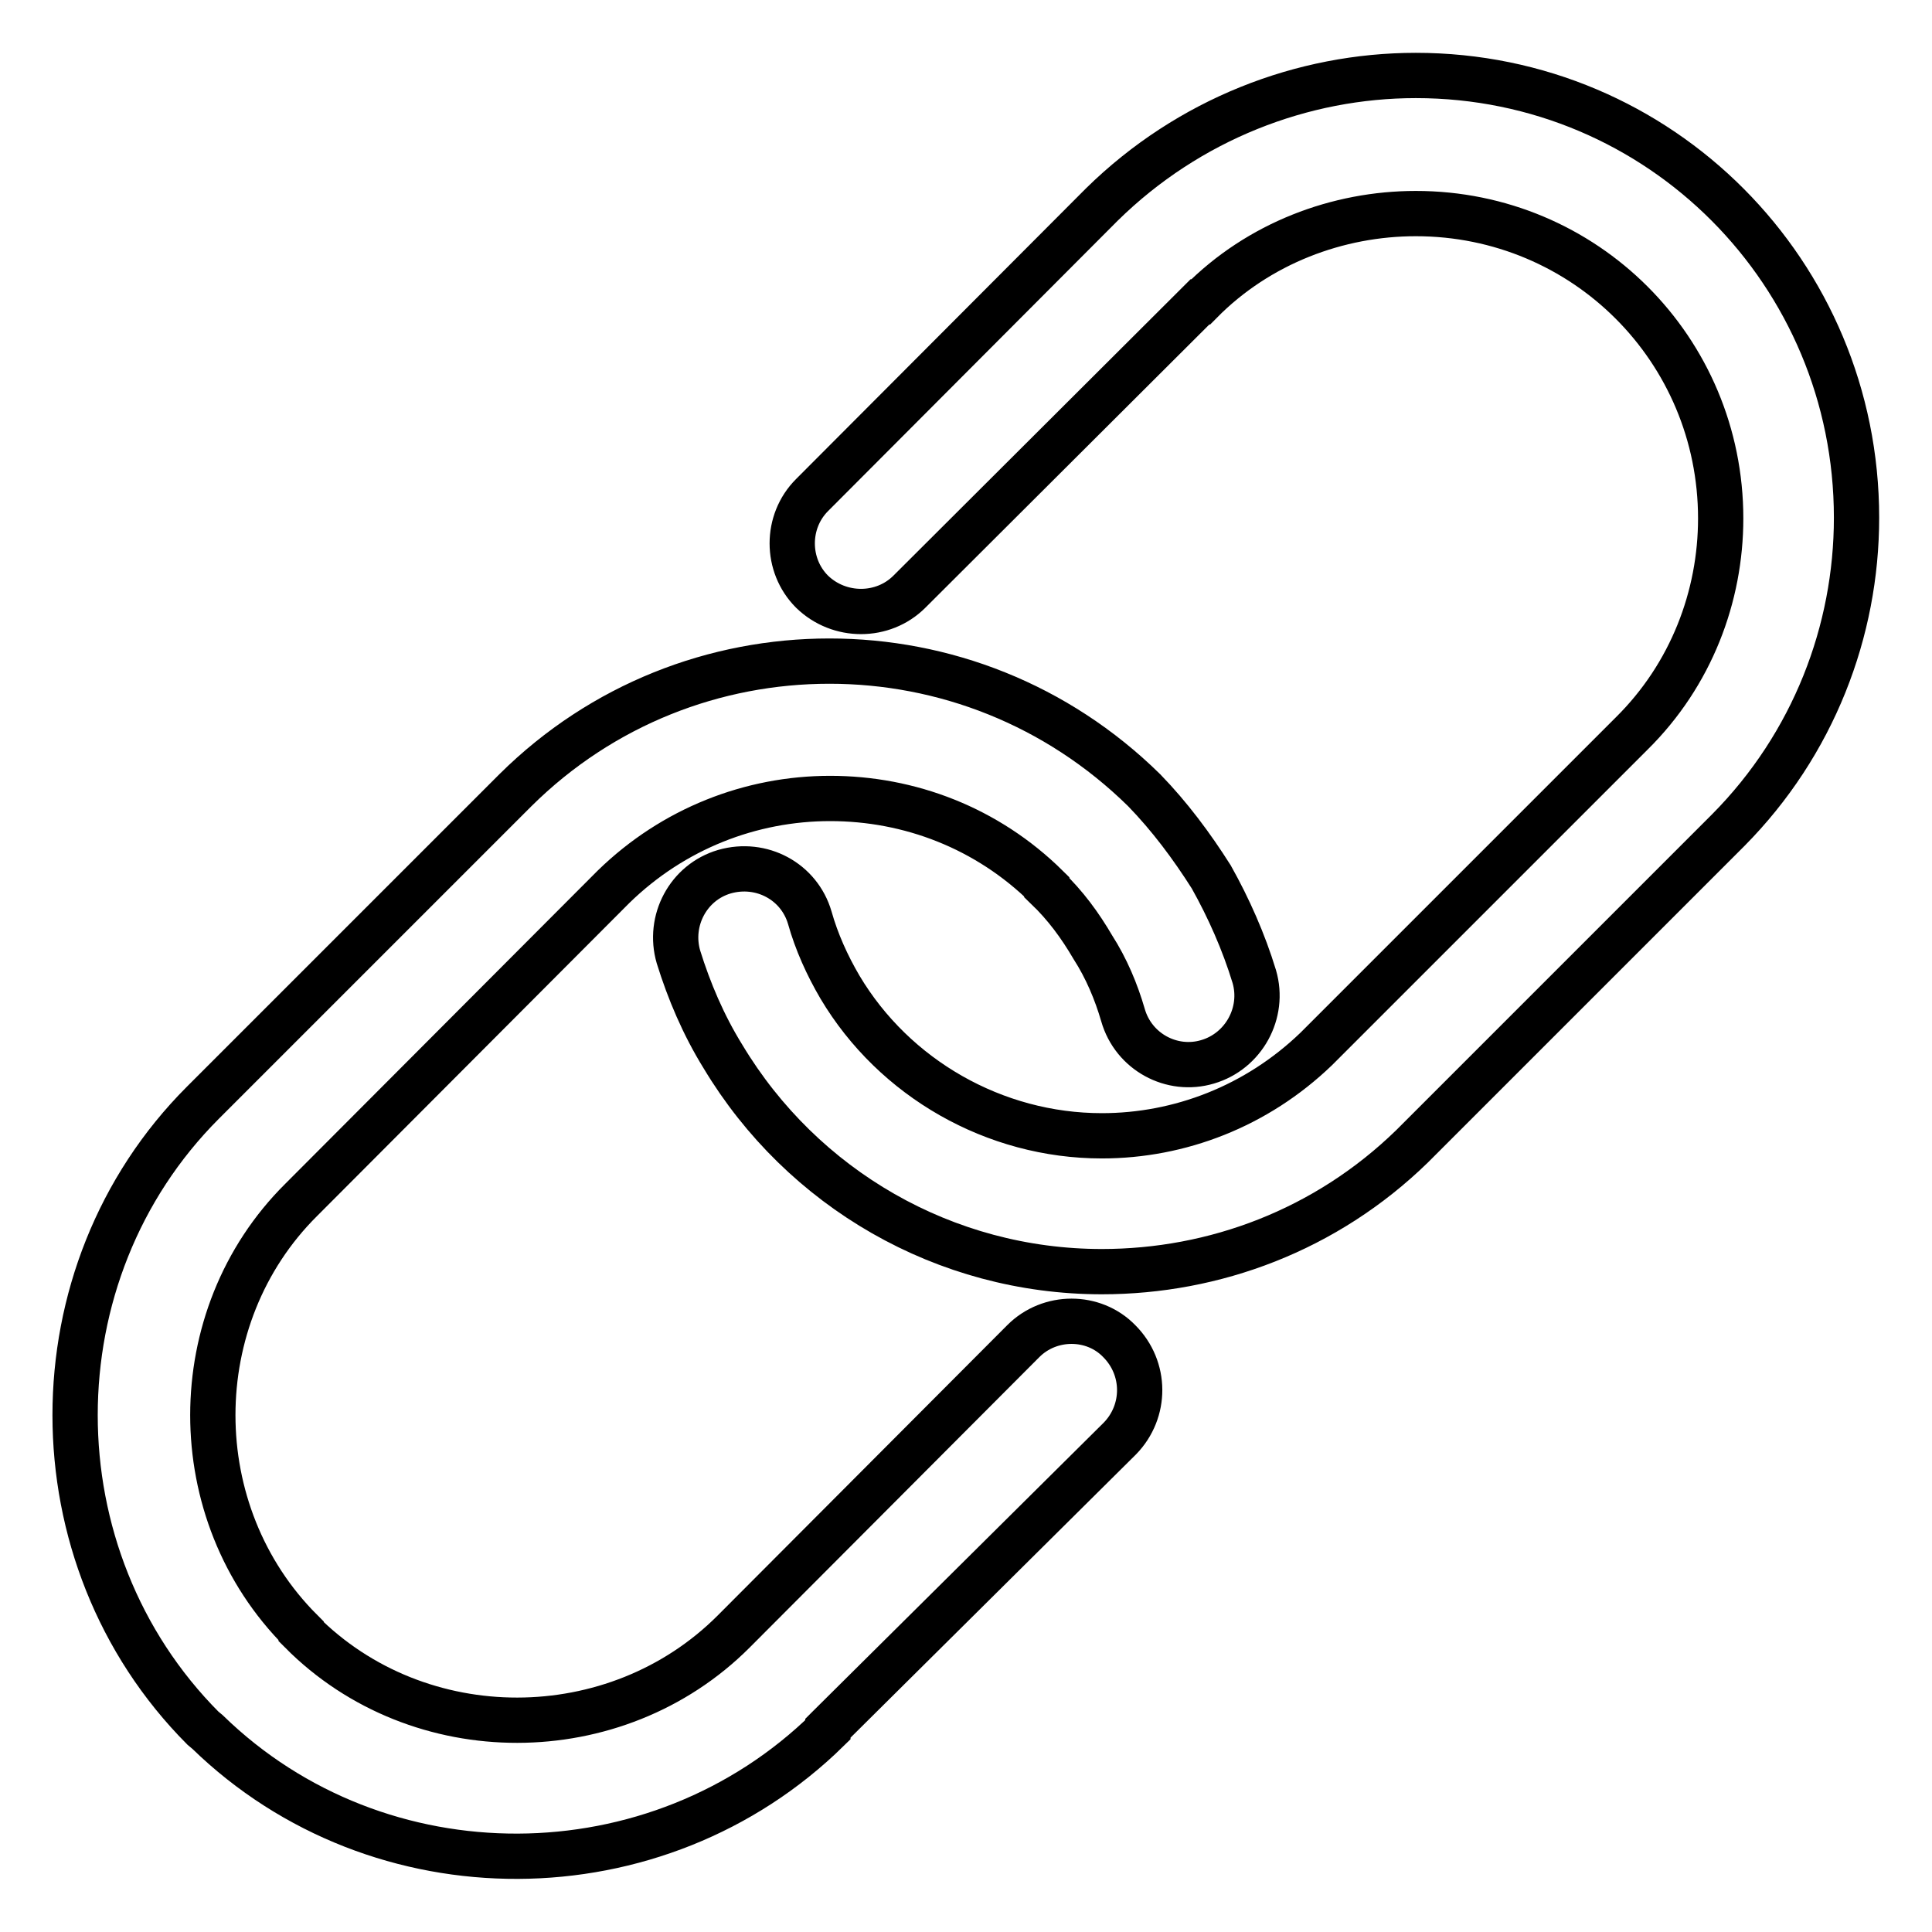 <?xml version="1.0" encoding="utf-8"?>
<!-- Svg Vector Icons : http://www.onlinewebfonts.com/icon -->
<!DOCTYPE svg PUBLIC "-//W3C//DTD SVG 1.1//EN" "http://www.w3.org/Graphics/SVG/1.1/DTD/svg11.dtd">
<svg version="1.1" xmlns="http://www.w3.org/2000/svg" xmlns:xlink="http://www.w3.org/1999/xlink" x="0px" y="0px" viewBox="0 0 256 256" enable-background="new 0 0 256 256" xml:space="preserve">
<g><g><path stroke-width="6" fill-opacity="0" stroke="#000000"  d="M120.5,78.4c-3.5,3.5-9.3,3.5-12.9,0c-3.5-3.5-3.5-9.3,0-12.8L146,27.1C157.5,15.8,172.6,10,187.6,10C220,10,246,36.2,246,68.6c0,15-5.7,30-17,41.4l-41.9,41.9c-11.4,11.1-26.2,16.6-41.1,16.6c-20.8,0-39.7-11-50.2-28.5V140c-2.6-4.2-4.5-8.7-5.9-13.2c-1.4-4.8,1.3-9.9,6.1-11.3c4.9-1.4,9.9,1.3,11.3,6.1c0.9,3.2,2.3,6.3,4,9.2c7.2,12.1,20.5,19.7,34.7,19.7c10.3,0,20.5-3.9,28.4-11.5l41.8-41.8C224.1,89.4,228,79,228,68.7c0-22.4-18-40.4-40.4-40.4c-10.3,0-20.8,3.9-28.5,11.7h-0.1L120.5,78.4L120.5,78.4z M135.6,177.7L135.6,177.7l-38.4,38.5c-15.6,15.6-41.7,15.7-57.3,0l0,0v-0.1c-15.6-15.6-15.6-41.6,0-57.1l41.4-41.5c7.9-7.7,18.2-11.7,28.7-11.7c10.5,0,20.8,3.9,28.7,11.7v0.1c2.5,2.4,4.4,5,6.1,7.9c1.8,2.8,3.1,5.9,4,9c1.4,4.9,6.5,7.6,11.2,6.2c4.8-1.4,7.6-6.5,6.2-11.3c-1.4-4.6-3.4-9.1-5.7-13.2c-2.6-4.1-5.5-8-8.9-11.5C140,93.3,125,87.6,109.9,87.6c-15.1,0-30.1,5.7-41.6,17.1l-41.4,41.4c-22.6,22.6-22.6,60.2,0,82.9l0.6,0.5c22.7,22.1,59.6,21.9,82.2-0.3V229l0.1-0.1l38.6-38.3c3.5-3.6,3.5-9.3-0.1-12.9C144.9,174.2,139.1,174.2,135.6,177.7L135.6,177.7L135.6,177.7z"/></g></g>
</svg>